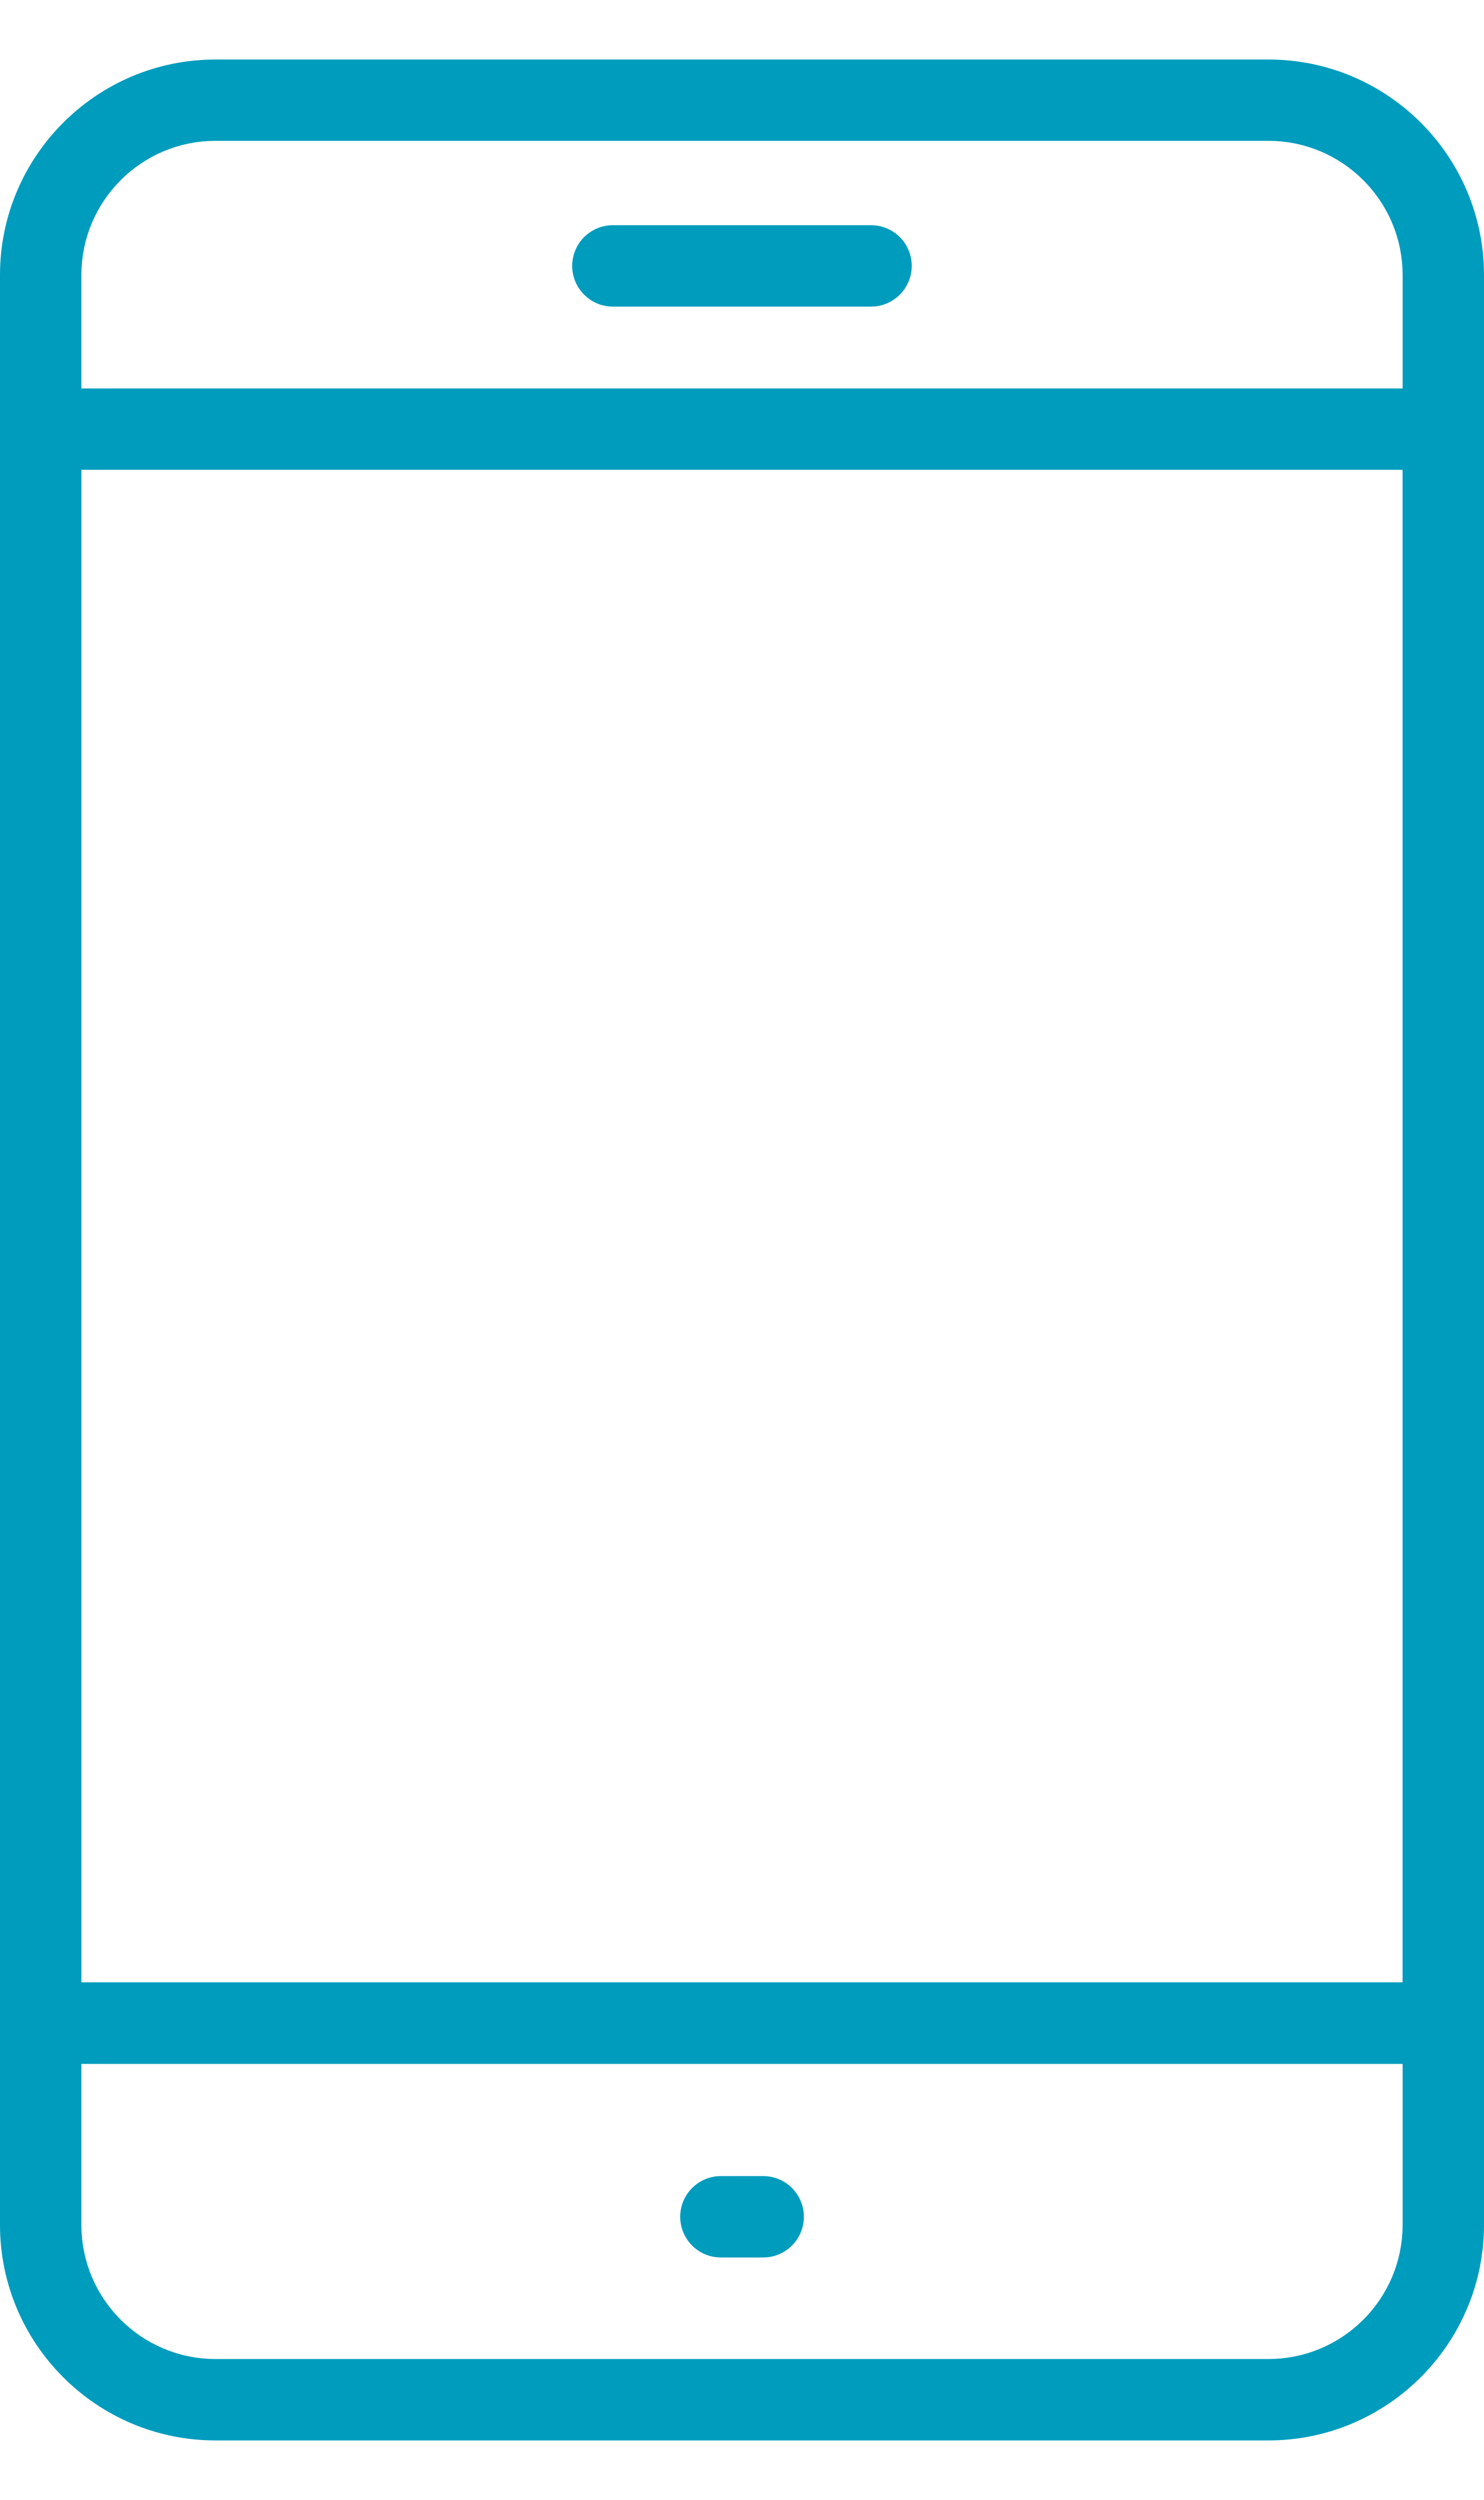 <svg width="19" height="32" viewBox="0 0 19 32" fill="none" xmlns="http://www.w3.org/2000/svg">
<path d="M16.241 31.241H2.758C1.236 31.241 0 30.002 0 28.482V3.52C0 2 1.238 0.762 2.758 0.762H16.241C17.764 0.762 19 2 19 3.52V28.482C19 30.002 17.762 31.241 16.241 31.241ZM2.758 1.803C1.812 1.803 1.042 2.574 1.042 3.52V28.482C1.042 29.429 1.812 30.199 2.758 30.199H16.241C17.188 30.199 17.958 29.429 17.958 28.482V3.52C17.958 2.574 17.188 1.803 16.241 1.803H2.758Z" fill="#009CBD"/>
<path d="M18.479 26.421H0.521C0.233 26.421 0 26.188 0 25.9V5.494C0 5.206 0.233 4.973 0.521 4.973H18.479C18.767 4.973 19 5.206 19 5.494V25.9C19 26.188 18.767 26.421 18.479 26.421ZM1.042 25.377H17.958V6.014H1.042V25.377Z" fill="#009CBD"/>
<path d="M11.152 3.925H7.847C7.559 3.925 7.326 3.691 7.326 3.404C7.326 3.116 7.559 2.883 7.847 2.883H11.152C11.44 2.883 11.673 3.116 11.673 3.404C11.673 3.691 11.44 3.925 11.152 3.925Z" fill="#009CBD"/>
<path d="M9.771 28.899H9.23C8.942 28.899 8.709 28.666 8.709 28.378C8.709 28.09 8.942 27.857 9.23 27.857H9.771C10.059 27.857 10.292 28.09 10.292 28.378C10.292 28.666 10.059 28.899 9.771 28.899Z" fill="#009CBD"/>
</svg>
